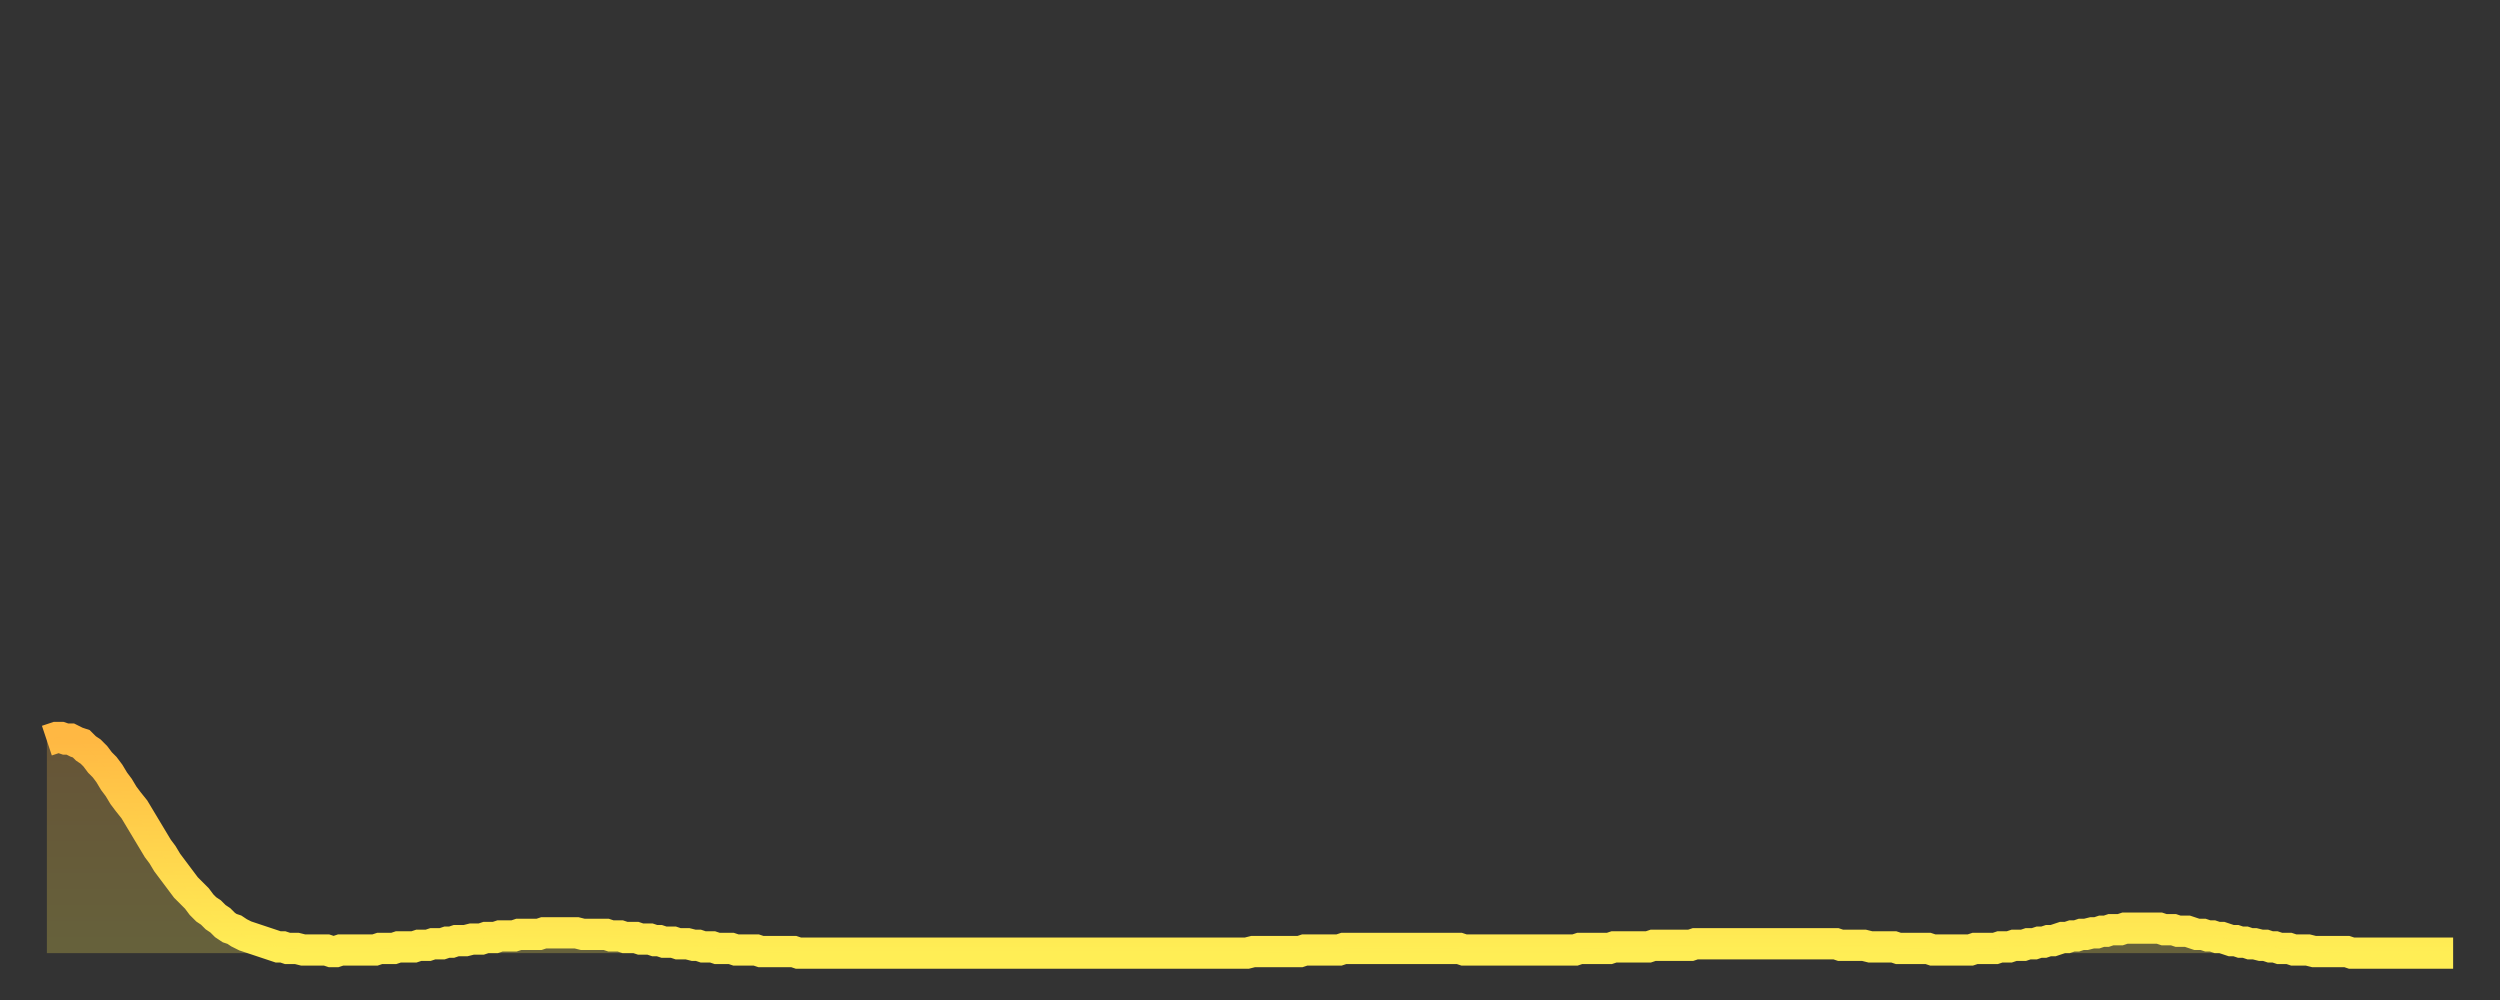 <?xml version="1.0" encoding="utf-8" ?>
<svg baseProfile="full" height="64" version="1.1" width="160" xmlns="http://www.w3.org/2000/svg" xmlns:ev="http://www.w3.org/2001/xml-events" xmlns:xlink="http://www.w3.org/1999/xlink"><rect width="100%" height="100%" fill="#333333" stroke="none"/><defs><linearGradient id="id984482" x1="0" x2="0" y1="0" y2="1"><stop offset="0%" stop-color="#ffb843" /><stop offset="50%" stop-color="#ffd34c" /><stop offset="100%" stop-color="#ffee55" /></linearGradient></defs><g transform="translate(3,3)"><g><path d="M 0.0 44.4 0.3 44.3 0.6 44.2 0.9 44.2 1.2 44.3 1.5 44.3 1.9 44.5 2.2 44.6 2.5 44.9 2.8 45.1 3.1 45.4 3.4 45.8 3.7 46.1 4.0 46.5 4.3 47.0 4.6 47.4 4.9 47.9 5.2 48.3 5.6 48.8 5.9 49.3 6.2 49.8 6.5 50.3 6.8 50.8 7.1 51.3 7.4 51.7 7.7 52.2 8.0 52.6 8.3 53.0 8.6 53.4 8.9 53.8 9.3 54.2 9.6 54.5 9.9 54.9 10.2 55.2 10.5 55.4 10.8 55.7 11.1 55.9 11.4 56.2 11.7 56.4 12.0 56.5 12.3 56.7 12.7 56.9 13.0 57.0 13.3 57.1 13.6 57.2 13.9 57.3 14.2 57.4 14.5 57.5 14.8 57.6 15.1 57.6 15.4 57.7 15.7 57.7 16.0 57.7 16.4 57.8 16.7 57.8 17.0 57.8 17.3 57.8 17.6 57.8 17.9 57.8 18.2 57.9 18.5 57.9 18.8 57.8 19.1 57.8 19.4 57.8 19.8 57.8 20.1 57.8 20.4 57.8 20.7 57.8 21.0 57.8 21.3 57.7 21.6 57.7 21.9 57.7 22.2 57.7 22.5 57.6 22.8 57.6 23.1 57.6 23.5 57.6 23.8 57.5 24.1 57.5 24.4 57.5 24.7 57.4 25.0 57.4 25.3 57.4 25.6 57.3 25.9 57.3 26.2 57.2 26.5 57.2 26.8 57.2 27.2 57.1 27.5 57.1 27.8 57.1 28.1 57.0 28.4 57.0 28.7 57.0 29.0 56.9 29.3 56.9 29.6 56.9 29.9 56.9 30.2 56.8 30.6 56.8 30.9 56.8 31.2 56.8 31.5 56.8 31.8 56.7 32.1 56.7 32.4 56.7 32.7 56.7 33.0 56.7 33.3 56.7 33.6 56.7 33.9 56.7 34.3 56.8 34.6 56.8 34.9 56.8 35.2 56.8 35.5 56.8 35.8 56.8 36.1 56.9 36.4 56.9 36.7 56.9 37.0 57.0 37.3 57.0 37.7 57.0 38.0 57.1 38.3 57.1 38.6 57.1 38.9 57.2 39.2 57.2 39.5 57.3 39.8 57.3 40.1 57.3 40.4 57.4 40.7 57.4 41.0 57.4 41.4 57.5 41.7 57.5 42.0 57.6 42.3 57.6 42.6 57.6 42.9 57.7 43.2 57.7 43.5 57.7 43.8 57.7 44.1 57.8 44.4 57.8 44.7 57.8 45.1 57.8 45.4 57.8 45.7 57.9 46.0 57.9 46.3 57.9 46.6 57.9 46.9 57.9 47.2 57.9 47.5 57.9 47.8 57.9 48.1 58.0 48.5 58.0 48.8 58.0 49.1 58.0 49.4 58.0 49.7 58.0 50.0 58.0 50.3 58.0 50.6 58.0 50.9 58.0 51.2 58.0 51.5 58.0 51.8 58.0 52.2 58.0 52.5 58.0 52.8 58.0 53.1 58.0 53.4 58.0 53.7 58.0 54.0 58.0 54.3 58.0 54.6 58.0 54.9 58.0 55.2 58.0 55.6 58.0 55.9 58.0 56.2 58.0 56.5 58.0 56.8 58.0 57.1 58.0 57.4 58.0 57.7 58.0 58.0 58.0 58.3 58.0 58.6 58.0 58.9 58.0 59.3 58.0 59.6 58.0 59.9 58.0 60.2 58.0 60.5 58.0 60.8 58.0 61.1 58.0 61.4 58.0 61.7 58.0 62.0 58.0 62.3 58.0 62.6 58.0 63.0 58.0 63.3 58.0 63.6 58.0 63.9 58.0 64.2 58.0 64.5 58.0 64.8 58.0 65.1 58.0 65.4 58.0 65.7 58.0 66.0 58.0 66.4 58.0 66.7 58.0 67.0 58.0 67.3 58.0 67.6 58.0 67.9 58.0 68.2 58.0 68.5 58.0 68.8 58.0 69.1 58.0 69.4 58.0 69.7 58.0 70.1 58.0 70.4 58.0 70.7 58.0 71.0 58.0 71.3 58.0 71.6 58.0 71.9 58.0 72.2 58.0 72.5 58.0 72.8 58.0 73.1 58.0 73.5 58.0 73.8 58.0 74.1 58.0 74.4 58.0 74.7 58.0 75.0 58.0 75.3 58.0 75.6 58.0 75.9 58.0 76.2 58.0 76.5 58.0 76.8 58.0 77.2 57.9 77.5 57.9 77.8 57.9 78.1 57.9 78.4 57.9 78.7 57.9 79.0 57.9 79.3 57.9 79.6 57.9 79.9 57.9 80.2 57.9 80.5 57.8 80.9 57.8 81.2 57.8 81.5 57.8 81.8 57.8 82.1 57.8 82.4 57.8 82.7 57.8 83.0 57.7 83.3 57.7 83.6 57.7 83.9 57.7 84.3 57.7 84.6 57.7 84.9 57.7 85.2 57.7 85.5 57.7 85.8 57.7 86.1 57.7 86.4 57.7 86.7 57.7 87.0 57.7 87.3 57.7 87.6 57.7 88.0 57.7 88.3 57.7 88.6 57.7 88.9 57.7 89.2 57.7 89.5 57.7 89.8 57.7 90.1 57.7 90.4 57.7 90.7 57.8 91.0 57.8 91.4 57.8 91.7 57.8 92.0 57.8 92.3 57.8 92.6 57.8 92.9 57.8 93.2 57.8 93.5 57.8 93.8 57.8 94.1 57.8 94.4 57.8 94.7 57.8 95.1 57.8 95.4 57.8 95.7 57.8 96.0 57.8 96.3 57.8 96.6 57.8 96.9 57.8 97.2 57.8 97.5 57.8 97.8 57.8 98.1 57.7 98.4 57.7 98.8 57.7 99.1 57.7 99.4 57.7 99.7 57.7 100.0 57.7 100.3 57.6 100.6 57.6 100.9 57.6 101.2 57.6 101.5 57.6 101.8 57.6 102.2 57.6 102.5 57.6 102.8 57.5 103.1 57.5 103.4 57.5 103.7 57.5 104.0 57.5 104.3 57.5 104.6 57.5 104.9 57.5 105.2 57.5 105.5 57.4 105.9 57.4 106.2 57.4 106.5 57.4 106.8 57.4 107.1 57.4 107.4 57.4 107.7 57.4 108.0 57.4 108.3 57.4 108.6 57.4 108.9 57.4 109.3 57.4 109.6 57.4 109.9 57.4 110.2 57.4 110.5 57.4 110.8 57.4 111.1 57.4 111.4 57.4 111.7 57.4 112.0 57.4 112.3 57.4 112.6 57.4 113.0 57.4 113.3 57.4 113.6 57.4 113.9 57.4 114.2 57.4 114.5 57.4 114.8 57.5 115.1 57.5 115.4 57.5 115.7 57.5 116.0 57.5 116.3 57.5 116.7 57.6 117.0 57.6 117.3 57.6 117.6 57.6 117.9 57.6 118.2 57.6 118.5 57.7 118.8 57.7 119.1 57.7 119.4 57.7 119.7 57.7 120.1 57.7 120.4 57.7 120.7 57.8 121.0 57.8 121.3 57.8 121.6 57.8 121.9 57.8 122.2 57.8 122.5 57.8 122.8 57.8 123.1 57.8 123.4 57.7 123.8 57.7 124.1 57.7 124.4 57.7 124.7 57.7 125.0 57.6 125.3 57.6 125.6 57.6 125.9 57.5 126.2 57.5 126.5 57.5 126.8 57.4 127.2 57.4 127.5 57.3 127.8 57.3 128.1 57.2 128.4 57.2 128.7 57.1 129.0 57.0 129.3 57.0 129.6 56.9 129.9 56.9 130.2 56.8 130.5 56.8 130.9 56.7 131.2 56.7 131.5 56.6 131.8 56.6 132.1 56.5 132.4 56.5 132.7 56.5 133.0 56.4 133.3 56.4 133.6 56.4 133.9 56.4 134.2 56.4 134.6 56.4 134.9 56.4 135.2 56.4 135.5 56.5 135.8 56.5 136.1 56.5 136.4 56.6 136.7 56.6 137.0 56.6 137.3 56.7 137.6 56.8 138.0 56.8 138.3 56.9 138.6 56.9 138.9 57.0 139.2 57.0 139.5 57.1 139.8 57.2 140.1 57.2 140.4 57.3 140.7 57.3 141.0 57.4 141.3 57.4 141.7 57.5 142.0 57.5 142.3 57.6 142.6 57.6 142.9 57.7 143.2 57.7 143.5 57.7 143.8 57.8 144.1 57.8 144.4 57.8 144.7 57.8 145.1 57.9 145.4 57.9 145.7 57.9 146.0 57.9 146.3 57.9 146.6 57.9 146.9 57.9 147.2 57.9 147.5 58.0 147.8 58.0 148.1 58.0 148.4 58.0 148.8 58.0 149.1 58.0 149.4 58.0 149.7 58.0 150.0 58.0 150.3 58.0 150.6 58.0 150.9 58.0 151.2 58.0 151.5 58.0 151.8 58.0 152.1 58.0 152.5 58.0 152.8 58.0 153.1 58.0 153.4 58.0 153.7 58.0 154.0 58.0" fill="none" id="graph-curve" opacity="1" stroke="url(#id984482)" stroke-width="2" /><path d="M 0 58 L 0.0 44.4 0.3 44.3 0.6 44.2 0.9 44.2 1.2 44.3 1.5 44.3 1.9 44.5 2.2 44.6 2.5 44.9 2.8 45.1 3.1 45.4 3.4 45.8 3.7 46.1 4.0 46.5 4.3 47.0 4.6 47.4 4.9 47.9 5.2 48.3 5.6 48.8 5.9 49.3 6.2 49.8 6.5 50.3 6.8 50.8 7.1 51.3 7.4 51.7 7.7 52.2 8.0 52.6 8.3 53.0 8.6 53.4 8.9 53.8 9.3 54.2 9.6 54.5 9.9 54.9 10.2 55.2 10.5 55.4 10.8 55.7 11.1 55.9 11.4 56.2 11.7 56.4 12.0 56.5 12.3 56.7 12.7 56.9 13.0 57.0 13.3 57.1 13.6 57.2 13.9 57.3 14.2 57.4 14.5 57.5 14.8 57.6 15.1 57.6 15.4 57.7 15.7 57.7 16.0 57.7 16.4 57.8 16.7 57.8 17.0 57.8 17.3 57.8 17.6 57.8 17.9 57.8 18.2 57.9 18.5 57.9 18.8 57.8 19.1 57.8 19.4 57.8 19.8 57.8 20.1 57.8 20.4 57.8 20.7 57.8 21.0 57.8 21.3 57.7 21.6 57.7 21.9 57.7 22.2 57.7 22.5 57.6 22.8 57.6 23.1 57.6 23.5 57.6 23.8 57.5 24.1 57.5 24.4 57.5 24.7 57.4 25.0 57.4 25.3 57.4 25.6 57.3 25.9 57.3 26.2 57.2 26.5 57.2 26.8 57.2 27.2 57.1 27.5 57.1 27.8 57.1 28.1 57.0 28.4 57.0 28.7 57.0 29.0 56.9 29.3 56.9 29.6 56.9 29.9 56.9 30.2 56.8 30.6 56.8 30.9 56.8 31.2 56.8 31.5 56.8 31.8 56.7 32.1 56.7 32.4 56.7 32.7 56.7 33.0 56.7 33.3 56.7 33.6 56.7 33.9 56.7 34.3 56.8 34.6 56.8 34.9 56.8 35.2 56.8 35.5 56.8 35.8 56.8 36.1 56.9 36.4 56.9 36.7 56.9 37.0 57.0 37.3 57.0 37.7 57.0 38.0 57.1 38.3 57.1 38.6 57.1 38.9 57.2 39.2 57.2 39.5 57.3 39.8 57.3 40.1 57.3 40.4 57.4 40.7 57.4 41.0 57.4 41.4 57.5 41.7 57.5 42.0 57.6 42.3 57.6 42.6 57.6 42.9 57.7 43.2 57.7 43.5 57.7 43.8 57.7 44.1 57.8 44.4 57.8 44.7 57.8 45.1 57.8 45.4 57.8 45.7 57.9 46.0 57.9 46.3 57.9 46.6 57.9 46.9 57.9 47.2 57.9 47.5 57.9 47.8 57.9 48.1 58.0 48.5 58.0 48.8 58.0 49.1 58.0 49.4 58.0 49.7 58.0 50.0 58.0 50.3 58.0 50.6 58.0 50.9 58.0 51.2 58.0 51.5 58.0 51.8 58.0 52.2 58.0 52.5 58.0 52.8 58.0 53.1 58.0 53.4 58.0 53.7 58.0 54.0 58.0 54.3 58.0 54.6 58.0 54.9 58.0 55.2 58.0 55.6 58.0 55.9 58.0 56.2 58.0 56.5 58.0 56.8 58.0 57.1 58.0 57.4 58.0 57.7 58.0 58.0 58.0 58.3 58.0 58.6 58.0 58.9 58.0 59.3 58.0 59.6 58.0 59.9 58.0 60.2 58.0 60.5 58.0 60.8 58.0 61.1 58.0 61.4 58.0 61.7 58.0 62.0 58.0 62.3 58.0 62.6 58.0 63.0 58.0 63.3 58.0 63.6 58.0 63.9 58.0 64.2 58.0 64.5 58.0 64.8 58.0 65.1 58.0 65.4 58.0 65.7 58.0 66.0 58.0 66.4 58.0 66.7 58.0 67.0 58.0 67.3 58.0 67.6 58.0 67.9 58.0 68.2 58.0 68.5 58.0 68.8 58.0 69.1 58.0 69.4 58.0 69.7 58.0 70.1 58.0 70.4 58.0 70.7 58.0 71.0 58.0 71.3 58.0 71.6 58.0 71.9 58.0 72.2 58.0 72.5 58.0 72.8 58.0 73.1 58.0 73.5 58.0 73.8 58.0 74.1 58.0 74.4 58.0 74.7 58.0 75.0 58.0 75.3 58.0 75.6 58.0 75.9 58.0 76.2 58.0 76.5 58.0 76.8 58.0 77.2 57.9 77.5 57.9 77.8 57.9 78.1 57.9 78.4 57.9 78.7 57.9 79.0 57.9 79.3 57.9 79.6 57.9 79.9 57.9 80.2 57.9 80.5 57.8 80.9 57.8 81.2 57.8 81.5 57.8 81.8 57.8 82.1 57.8 82.4 57.8 82.7 57.8 83.0 57.7 83.3 57.7 83.6 57.7 83.9 57.7 84.3 57.7 84.6 57.7 84.9 57.7 85.2 57.7 85.5 57.7 85.8 57.7 86.1 57.7 86.4 57.7 86.7 57.7 87.0 57.7 87.3 57.7 87.6 57.7 88.0 57.7 88.3 57.7 88.6 57.7 88.9 57.7 89.2 57.7 89.5 57.7 89.8 57.7 90.1 57.7 90.4 57.7 90.7 57.8 91.0 57.8 91.4 57.8 91.7 57.8 92.0 57.8 92.3 57.8 92.6 57.8 92.9 57.8 93.2 57.8 93.5 57.8 93.8 57.8 94.1 57.8 94.4 57.8 94.7 57.8 95.1 57.8 95.4 57.8 95.7 57.8 96.0 57.8 96.3 57.8 96.6 57.8 96.9 57.8 97.2 57.8 97.5 57.8 97.8 57.8 98.1 57.7 98.4 57.7 98.8 57.7 99.1 57.7 99.4 57.7 99.7 57.7 100.0 57.7 100.3 57.6 100.6 57.6 100.9 57.6 101.2 57.6 101.5 57.6 101.8 57.6 102.2 57.6 102.5 57.6 102.8 57.5 103.1 57.5 103.4 57.5 103.7 57.5 104.0 57.5 104.3 57.5 104.6 57.5 104.9 57.5 105.2 57.5 105.5 57.4 105.9 57.4 106.2 57.4 106.5 57.4 106.8 57.4 107.1 57.4 107.4 57.4 107.7 57.4 108.0 57.4 108.3 57.4 108.6 57.4 108.9 57.4 109.3 57.4 109.6 57.4 109.9 57.4 110.2 57.4 110.5 57.4 110.8 57.4 111.1 57.4 111.4 57.4 111.7 57.4 112.0 57.4 112.3 57.4 112.6 57.4 113.0 57.4 113.3 57.4 113.6 57.4 113.9 57.4 114.2 57.4 114.5 57.4 114.8 57.5 115.1 57.5 115.4 57.5 115.7 57.5 116.0 57.5 116.3 57.5 116.7 57.6 117.0 57.6 117.3 57.6 117.6 57.6 117.9 57.6 118.2 57.6 118.5 57.7 118.8 57.7 119.1 57.7 119.4 57.7 119.7 57.7 120.1 57.7 120.4 57.7 120.7 57.8 121.0 57.8 121.3 57.8 121.6 57.8 121.9 57.8 122.2 57.8 122.5 57.8 122.8 57.8 123.1 57.8 123.4 57.7 123.8 57.7 124.1 57.7 124.4 57.7 124.7 57.7 125.0 57.6 125.3 57.6 125.6 57.6 125.9 57.5 126.2 57.5 126.5 57.5 126.8 57.4 127.2 57.4 127.5 57.3 127.8 57.3 128.1 57.2 128.4 57.2 128.7 57.1 129.0 57.0 129.3 57.0 129.6 56.9 129.9 56.9 130.2 56.8 130.5 56.8 130.9 56.7 131.2 56.7 131.5 56.6 131.8 56.6 132.1 56.5 132.4 56.5 132.7 56.5 133.0 56.4 133.3 56.4 133.6 56.4 133.9 56.4 134.2 56.4 134.6 56.4 134.9 56.4 135.2 56.4 135.5 56.5 135.8 56.5 136.1 56.5 136.4 56.6 136.7 56.6 137.0 56.6 137.3 56.7 137.6 56.8 138.0 56.8 138.3 56.9 138.6 56.9 138.9 57.0 139.2 57.0 139.5 57.1 139.8 57.2 140.1 57.2 140.4 57.3 140.7 57.3 141.0 57.4 141.3 57.4 141.7 57.5 142.0 57.5 142.3 57.6 142.6 57.6 142.9 57.7 143.2 57.7 143.5 57.7 143.8 57.8 144.1 57.8 144.4 57.8 144.7 57.8 145.1 57.9 145.4 57.9 145.7 57.9 146.0 57.9 146.3 57.9 146.6 57.9 146.9 57.9 147.2 57.9 147.5 58.0 147.8 58.0 148.1 58.0 148.4 58.0 148.8 58.0 149.1 58.0 149.4 58.0 149.7 58.0 150.0 58.0 150.3 58.0 150.6 58.0 150.9 58.0 151.2 58.0 151.5 58.0 151.8 58.0 152.1 58.0 152.5 58.0 152.8 58.0 153.1 58.0 153.4 58.0 153.7 58.0 154.0 58.0 154 58" fill="url(#id984482)" fill-opacity=".25" id="graph-shadow" /></g></g></svg>